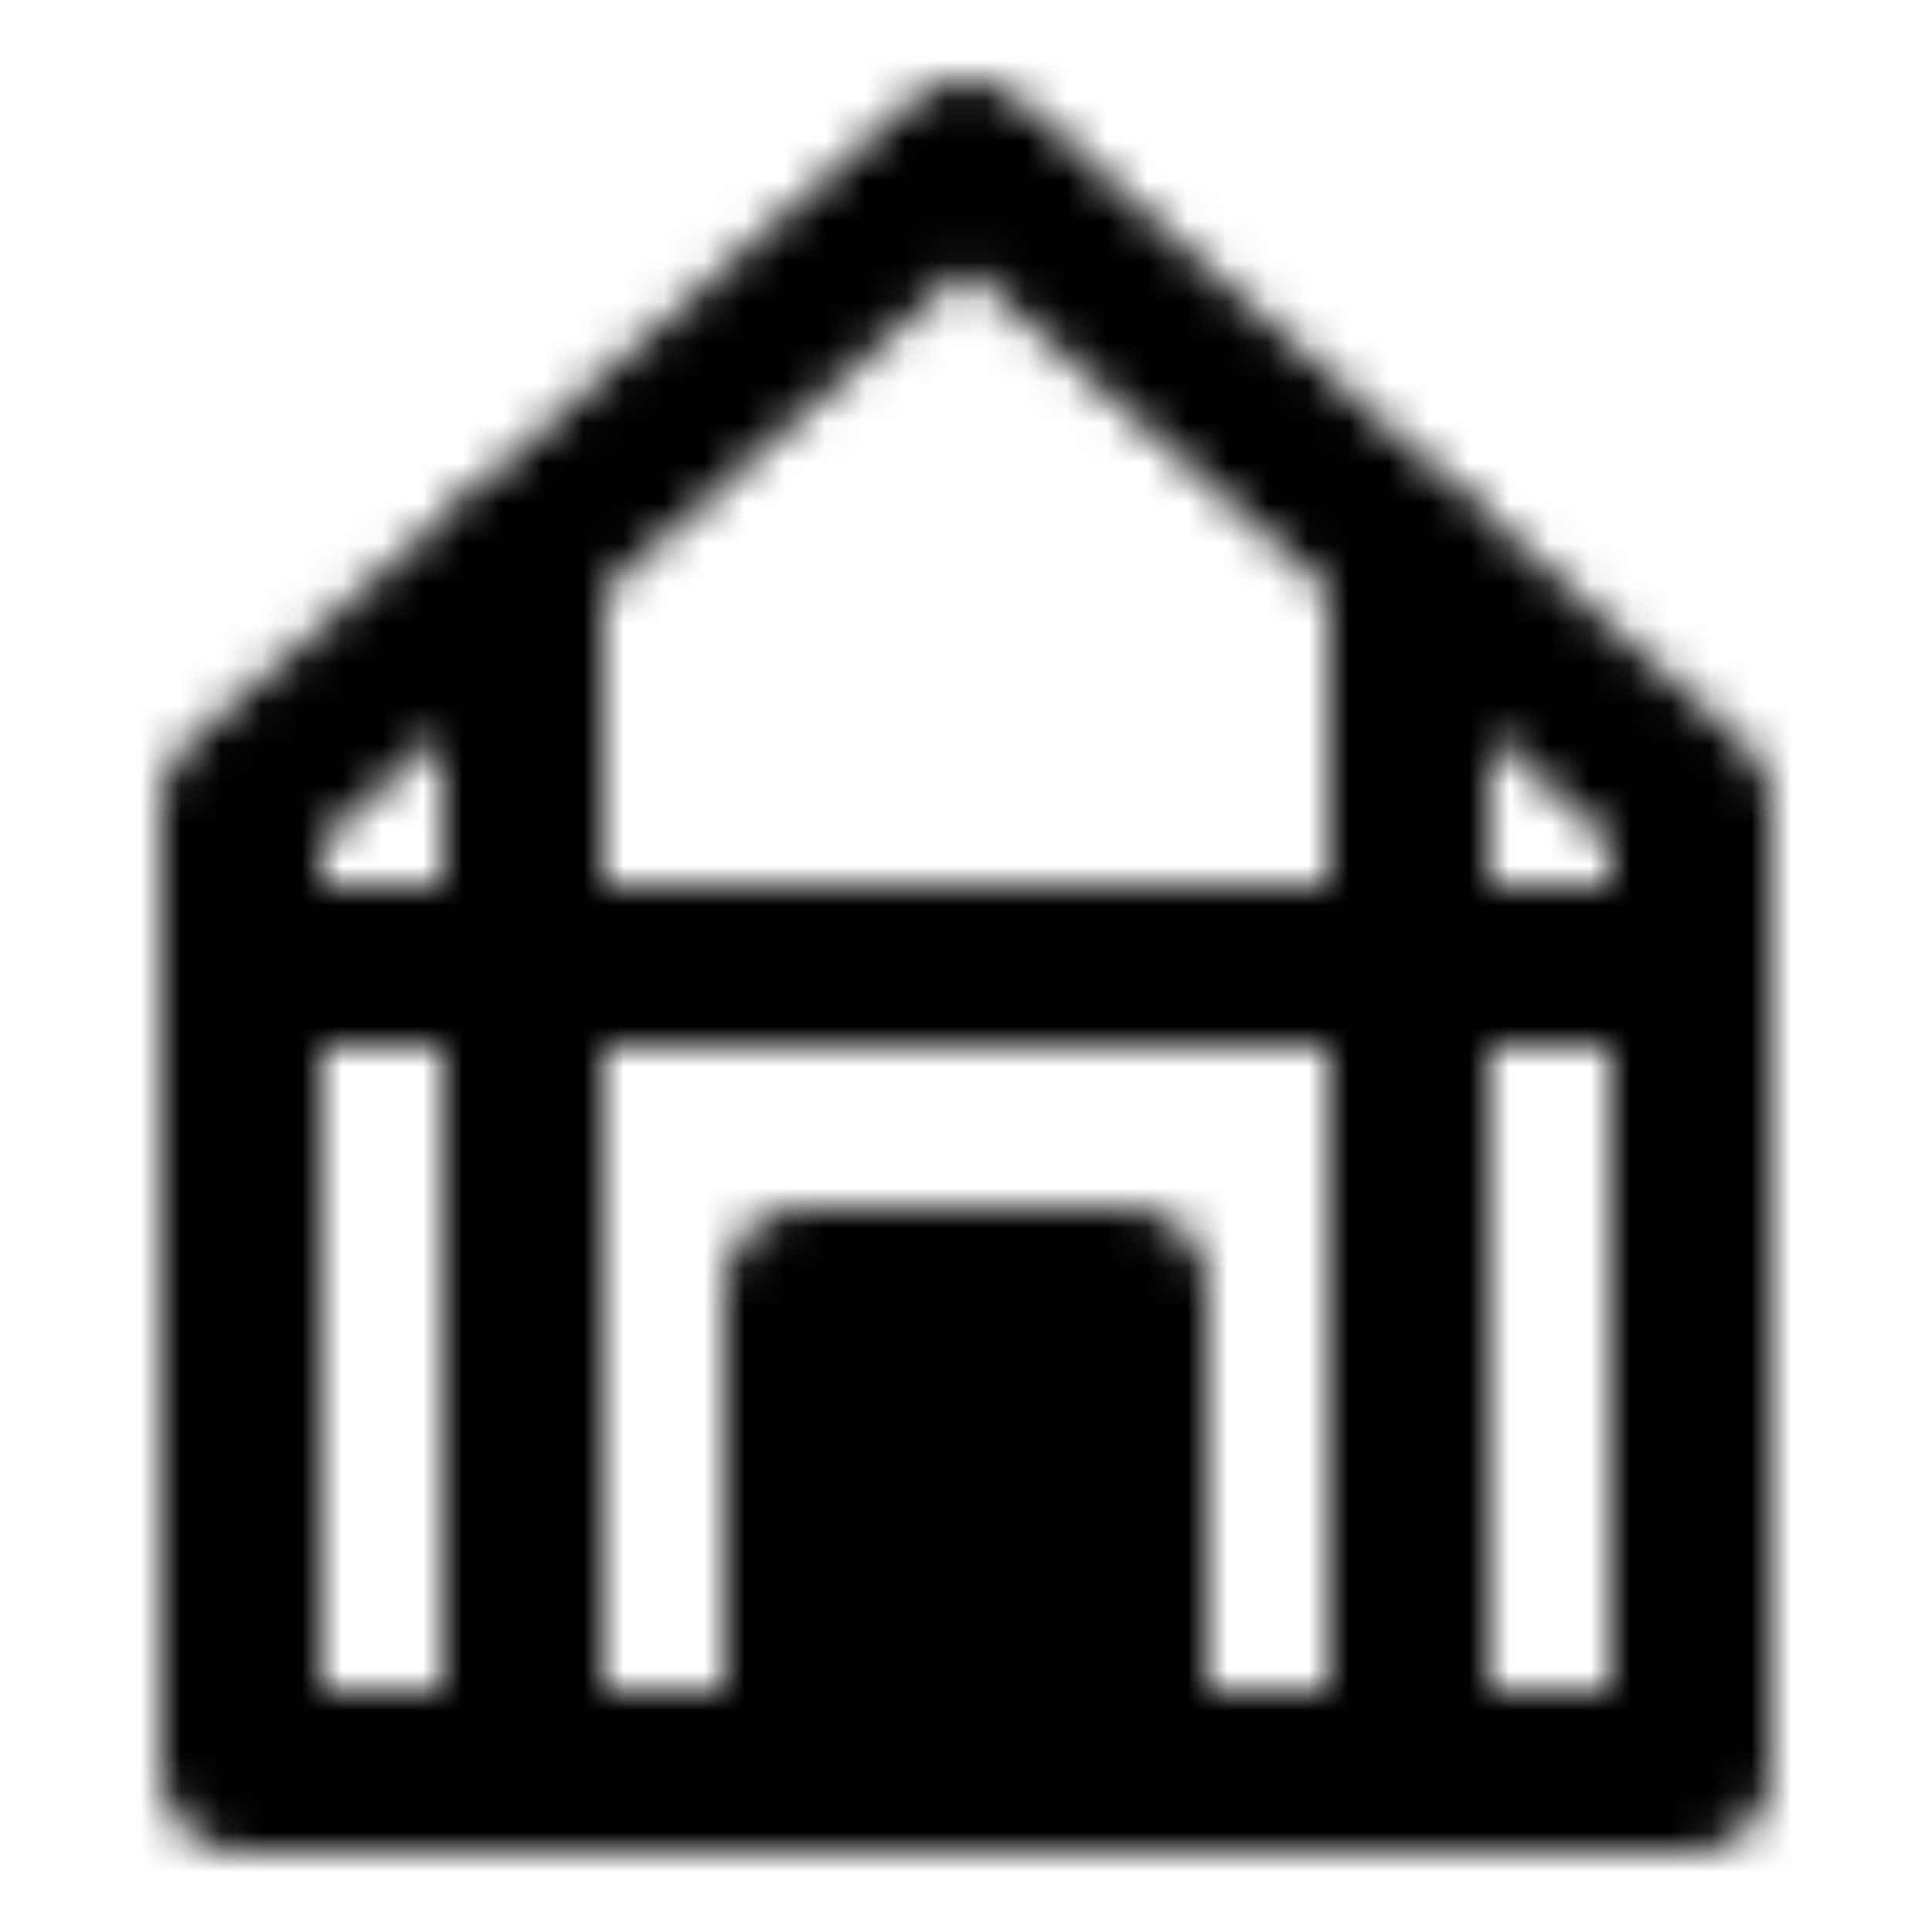 <?xml version="1.0" encoding="utf-8"?>
<!-- Generator: www.svgicons.com -->
<svg xmlns="http://www.w3.org/2000/svg" width="800" height="800" viewBox="0 0 48 48">
<defs><mask id="ipTGreenHouse0"><g fill="none" stroke="#fff" stroke-linejoin="round" stroke-width="4"><path d="M42 20v24H6V20L24 4z"/><path stroke-linecap="round" d="M6 24h36M13 14v30m22-30v30"/><path fill="#555" stroke-linecap="round" d="M20 32h8v12h-8z"/></g></mask></defs><path fill="currentColor" d="M0 0h48v48H0z" mask="url(#ipTGreenHouse0)"/>
</svg>
